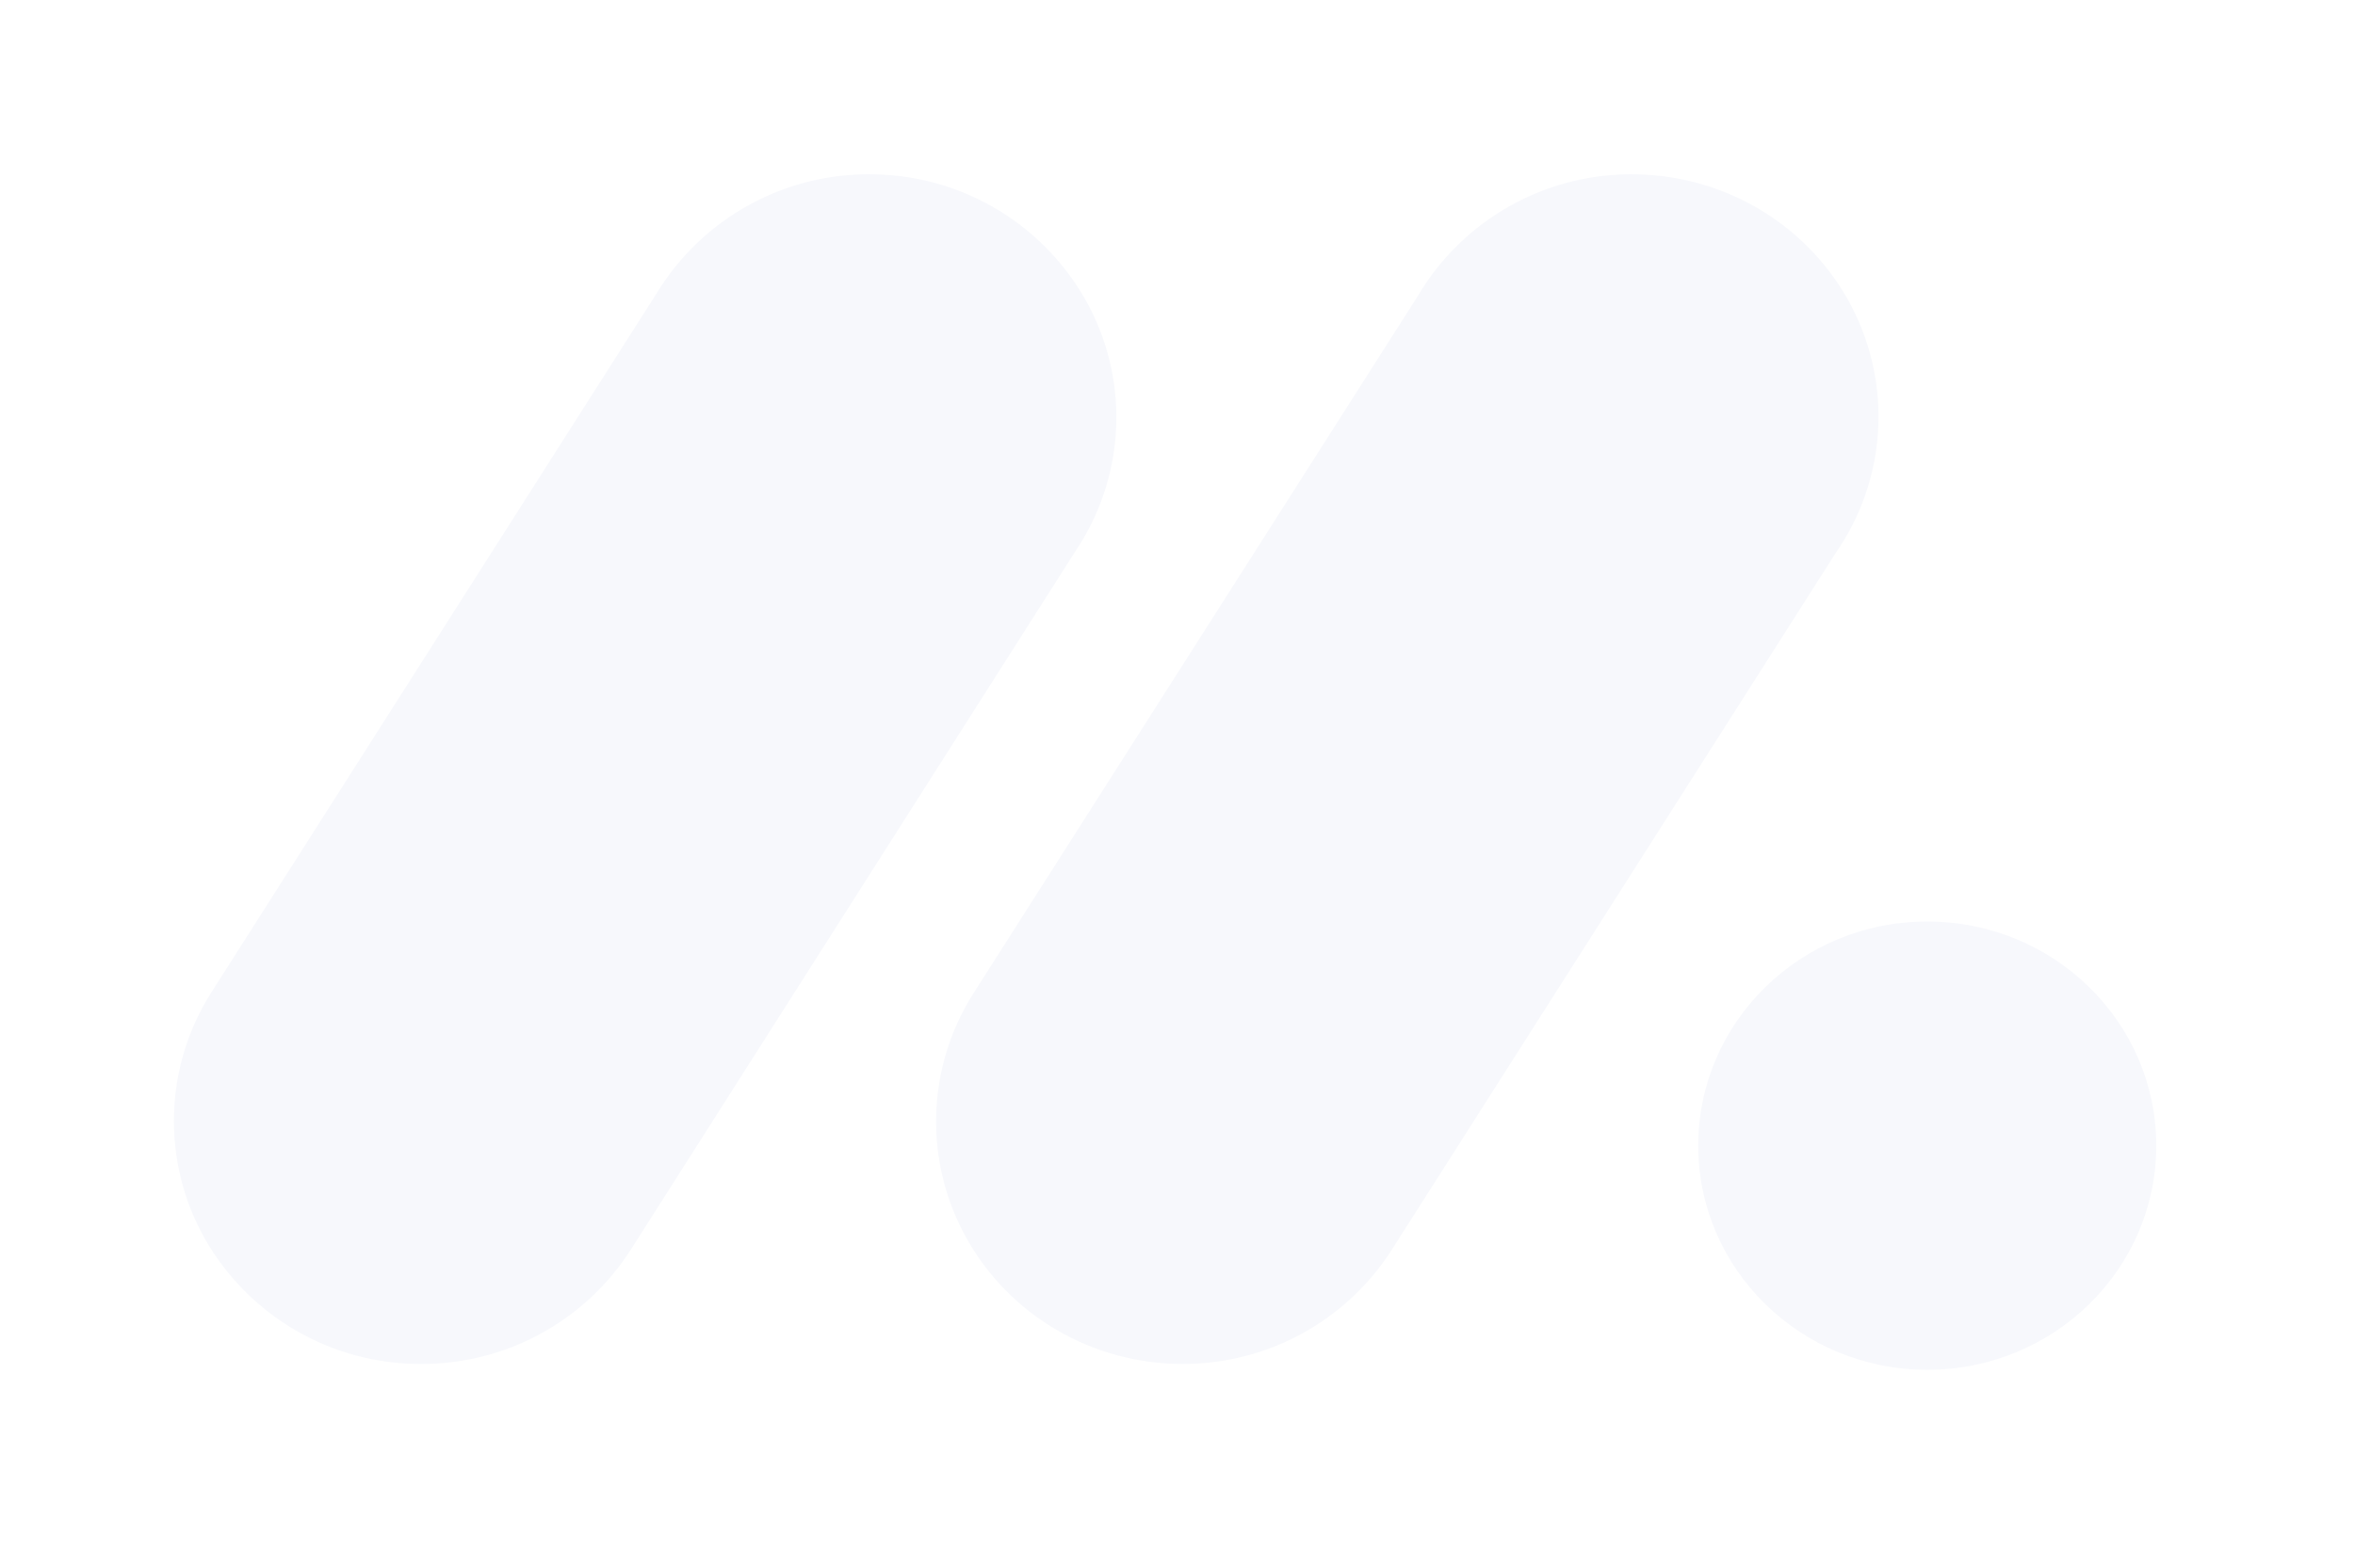 <svg width="100%" height="100%" viewBox="0 0 614 409" fill="none" xmlns="http://www.w3.org/2000/svg" preserveAspectRatio="none"><g filter="url(#filter0_ddii)"><path d="M109.716 355.714C98.276 355.739 87.035 352.727 77.141 346.985C67.247 341.244 59.054 332.979 53.399 323.034C47.831 313.16 45.054 301.957 45.366 290.625C45.678 279.294 49.066 268.26 55.168 258.707L171.144 76.586C177.079 66.799 185.507 58.761 195.565 53.296C205.624 47.831 216.952 45.134 228.394 45.48C239.827 45.754 250.983 49.06 260.718 55.061C270.454 61.062 278.42 69.542 283.802 79.633C294.613 100.076 293.262 124.672 280.313 143.862L164.411 325.983C158.534 335.141 150.439 342.668 140.878 347.865C131.317 353.063 120.598 355.762 109.716 355.714V355.714Z" fill="#F7F8FC" data-color-group="0"/><path d="M308.316 355.71C284.925 355.71 263.4 343.203 252.098 323.104C246.542 313.257 243.772 302.083 244.083 290.781C244.395 279.479 247.777 268.475 253.867 258.949L369.621 77.246C375.47 67.32 383.867 59.14 393.942 53.554C404.018 47.967 415.404 45.178 426.921 45.475C450.509 45.991 471.886 59.186 482.697 79.826C493.435 100.465 491.862 125.208 478.52 144.349L362.79 326.052C356.931 335.172 348.869 342.669 339.349 347.853C329.829 353.036 319.156 355.738 308.316 355.71V355.71Z" fill="#F7F8FC" data-color-group="0"/><path d="M502.475 357.233C535.45 357.233 562.182 331.062 562.182 298.779C562.182 266.495 535.45 240.324 502.475 240.324C469.499 240.324 442.767 266.495 442.767 298.779C442.767 331.062 469.499 357.233 502.475 357.233Z" fill="#F7F8FC" data-color-group="0"/></g><defs><filter id="filter0_ddii" x="0.584" y="0.692" width="612.938" height="407.882" filterUnits="userSpaceOnUse" color-interpolation-filters="sRGB"><feFlood flood-opacity="0" result="BackgroundImageFix"/><feColorMatrix in="SourceAlpha" type="matrix" values="0 0 0 0 0 0 0 0 0 0 0 0 0 0 0 0 0 0 127 0" result="hardAlpha"/><feOffset dx="18.43" dy="18.43"/><feGaussianBlur stdDeviation="16.455"/><feColorMatrix type="matrix" values="0 0 0 0 0.624 0 0 0 0 0.678 0 0 0 0 0.737 0 0 0 0.12 0"/><feBlend mode="normal" in2="BackgroundImageFix" result="effect1_dropShadow"/><feColorMatrix in="SourceAlpha" type="matrix" values="0 0 0 0 0 0 0 0 0 0 0 0 0 0 0 0 0 0 127 0" result="hardAlpha"/><feOffset dx="-15.139" dy="-15.139"/><feGaussianBlur stdDeviation="14.81"/><feColorMatrix type="matrix" values="0 0 0 0 1 0 0 0 0 1 0 0 0 0 1 0 0 0 1 0"/><feBlend mode="normal" in2="effect1_dropShadow" result="effect2_dropShadow"/><feBlend mode="normal" in="SourceGraphic" in2="effect2_dropShadow" result="shape"/><feColorMatrix in="SourceAlpha" type="matrix" values="0 0 0 0 0 0 0 0 0 0 0 0 0 0 0 0 0 0 127 0" result="hardAlpha"/><feOffset dx="-20.404" dy="-20.404"/><feGaussianBlur stdDeviation="14.152"/><feComposite in2="hardAlpha" operator="arithmetic" k2="-1" k3="1"/><feColorMatrix type="matrix" values="0 0 0 0 0.988 0 0 0 0 0.988 0 0 0 0 1 0 0 0 1 0"/><feBlend mode="normal" in2="shape" result="effect3_innerShadow"/><feColorMatrix in="SourceAlpha" type="matrix" values="0 0 0 0 0 0 0 0 0 0 0 0 0 0 0 0 0 0 127 0" result="hardAlpha"/><feOffset dx="17.113" dy="17.113"/><feGaussianBlur stdDeviation="15.797"/><feComposite in2="hardAlpha" operator="arithmetic" k2="-1" k3="1"/><feColorMatrix type="matrix" values="0 0 0 0 0.624 0 0 0 0 0.678 0 0 0 0 0.737 0 0 0 0.05 0"/><feBlend mode="normal" in2="effect3_innerShadow" result="effect4_innerShadow"/></filter></defs></svg>